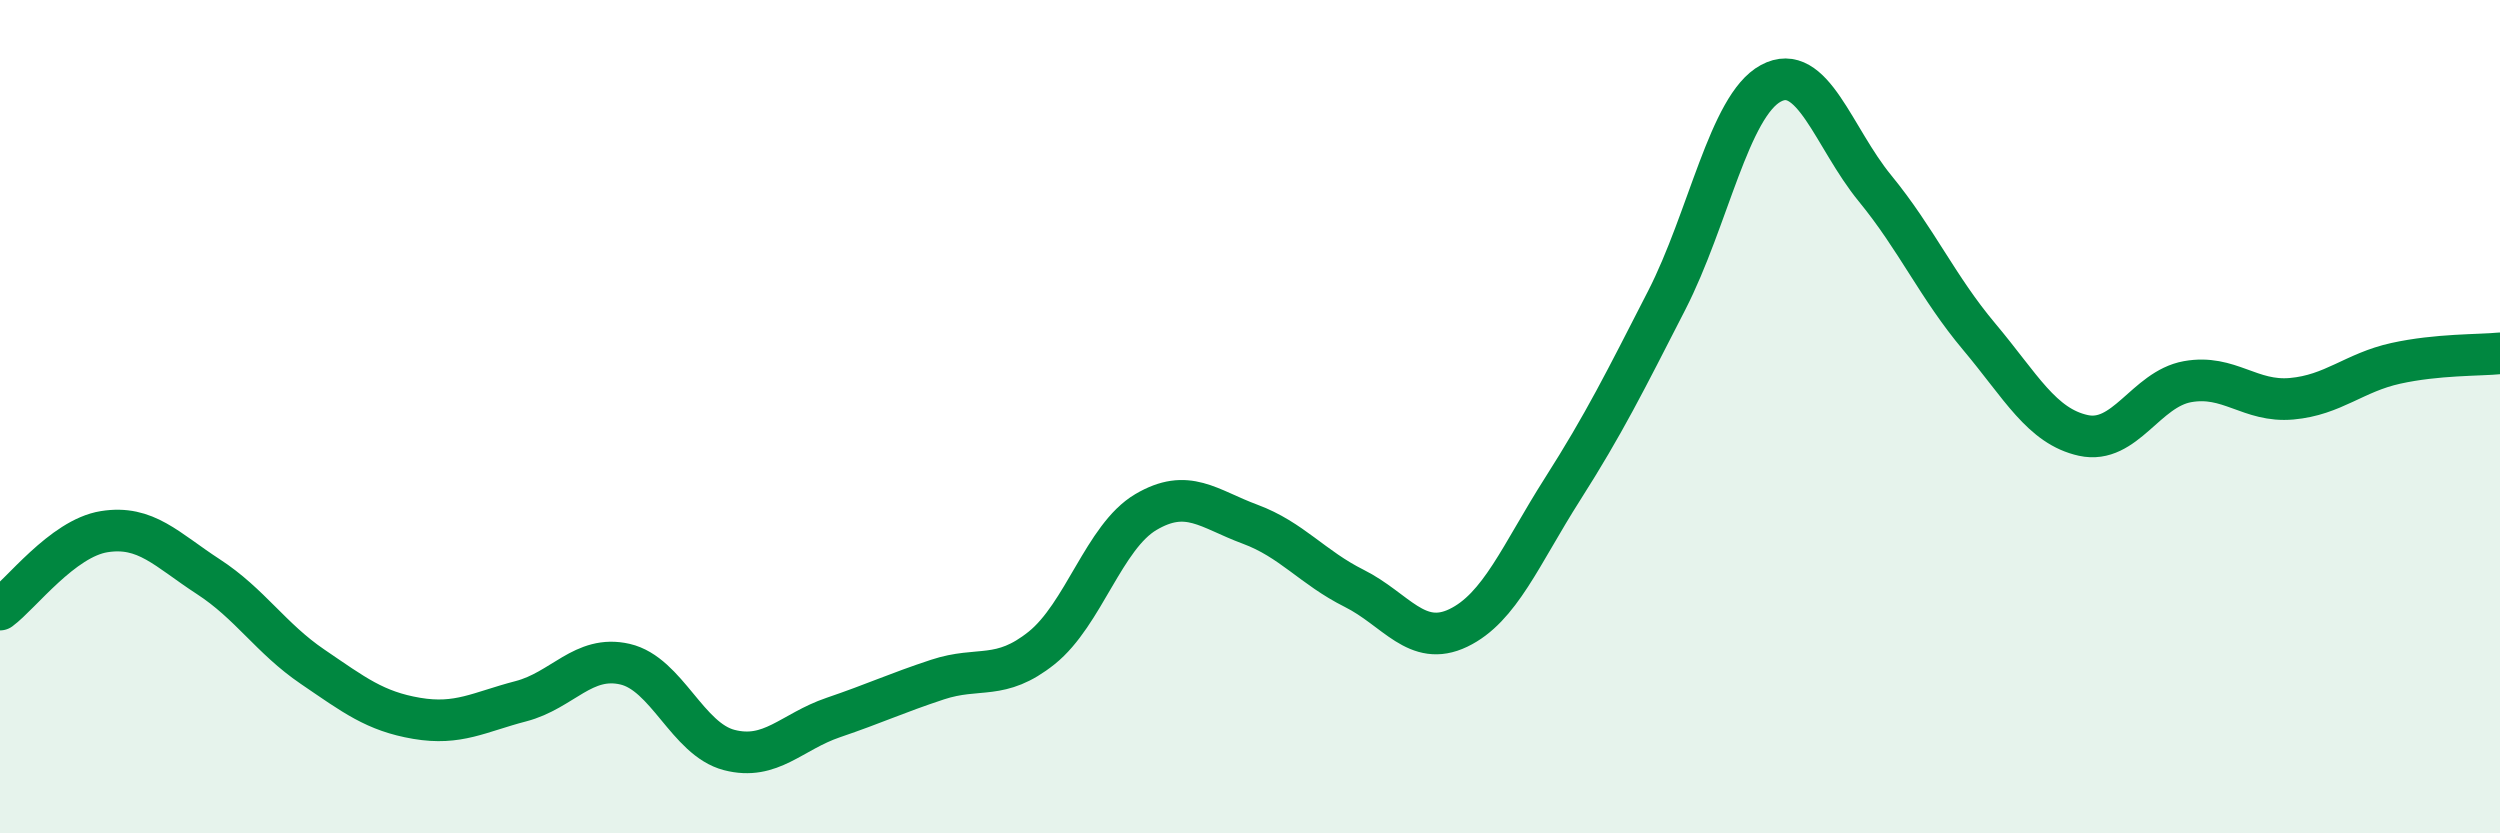 
    <svg width="60" height="20" viewBox="0 0 60 20" xmlns="http://www.w3.org/2000/svg">
      <path
        d="M 0,14.63 C 0.5,14.26 1.5,12.92 2.5,12.76 C 3.5,12.6 4,13.19 5,13.84 C 6,14.49 6.5,15.32 7.5,16 C 8.5,16.68 9,17.07 10,17.24 C 11,17.41 11.5,17.09 12.5,16.83 C 13.5,16.57 14,15.71 15,15.94 C 16,16.17 16.5,17.74 17.5,18 C 18.5,18.26 19,17.56 20,17.22 C 21,16.88 21.5,16.64 22.5,16.31 C 23.5,15.98 24,16.35 25,15.55 C 26,14.75 26.5,12.88 27.5,12.29 C 28.5,11.7 29,12.21 30,12.58 C 31,12.95 31.5,13.62 32.5,14.12 C 33.5,14.62 34,15.55 35,15.07 C 36,14.59 36.5,13.31 37.5,11.74 C 38.5,10.17 39,9.16 40,7.21 C 41,5.26 41.5,2.54 42.5,2 C 43.5,1.46 44,3.3 45,4.52 C 46,5.74 46.5,6.89 47.5,8.08 C 48.5,9.27 49,10.23 50,10.45 C 51,10.67 51.5,9.34 52.5,9.16 C 53.5,8.98 54,9.66 55,9.57 C 56,9.48 56.5,8.94 57.5,8.72 C 58.5,8.5 59.5,8.53 60,8.48L60 20L0 20Z"
        fill="#008740"
        opacity="0.1"
        stroke-linecap="round"
        stroke-linejoin="round"
      />
      <path
        d="M 0,14.63 C 0.5,14.26 1.5,12.92 2.5,12.76 C 3.5,12.6 4,13.19 5,13.84 C 6,14.49 6.5,15.32 7.5,16 C 8.5,16.68 9,17.07 10,17.24 C 11,17.41 11.5,17.09 12.5,16.83 C 13.5,16.57 14,15.71 15,15.94 C 16,16.17 16.5,17.74 17.5,18 C 18.5,18.26 19,17.56 20,17.22 C 21,16.88 21.5,16.64 22.5,16.31 C 23.5,15.98 24,16.35 25,15.55 C 26,14.75 26.5,12.88 27.5,12.29 C 28.5,11.7 29,12.21 30,12.58 C 31,12.95 31.5,13.62 32.5,14.12 C 33.5,14.62 34,15.55 35,15.07 C 36,14.59 36.5,13.31 37.5,11.74 C 38.5,10.17 39,9.16 40,7.21 C 41,5.26 41.5,2.54 42.5,2 C 43.5,1.46 44,3.3 45,4.52 C 46,5.74 46.5,6.89 47.5,8.08 C 48.5,9.27 49,10.23 50,10.45 C 51,10.67 51.5,9.34 52.5,9.16 C 53.5,8.98 54,9.66 55,9.57 C 56,9.48 56.5,8.94 57.5,8.72 C 58.5,8.5 59.5,8.53 60,8.48"
        stroke="#008740"
        stroke-width="1"
        fill="none"
        stroke-linecap="round"
        stroke-linejoin="round"
      />
    </svg>
  